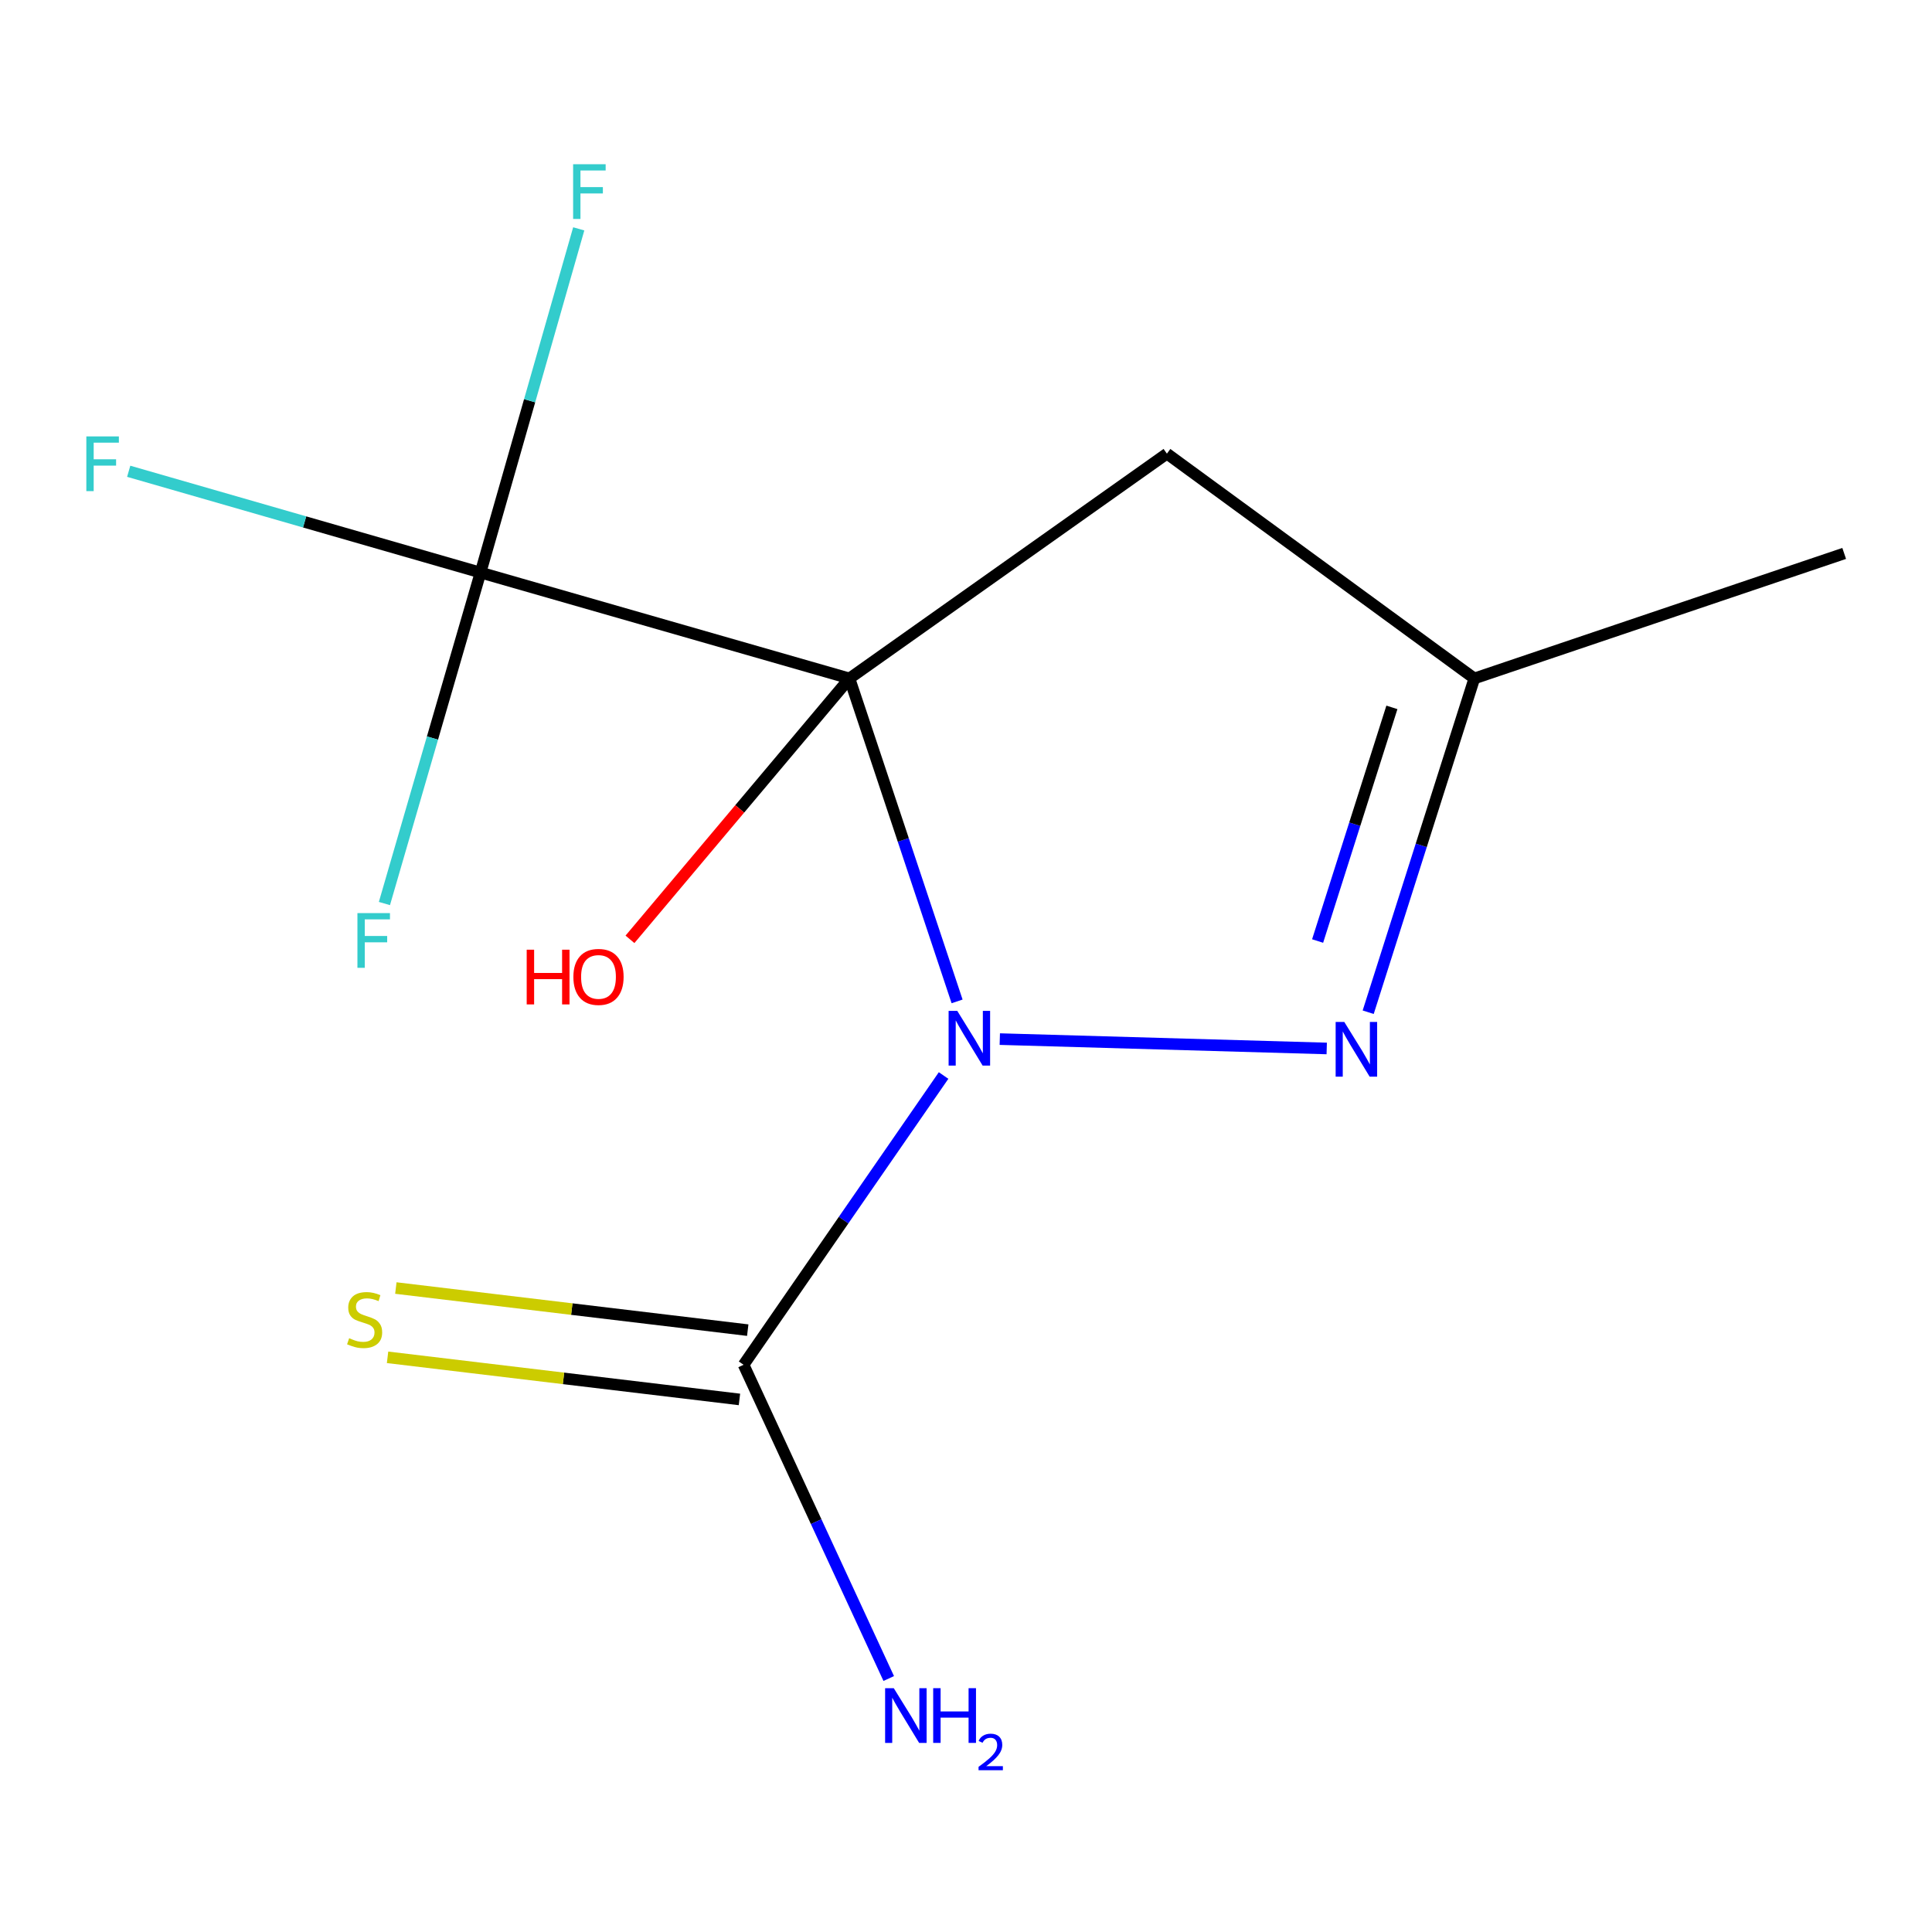 <?xml version='1.0' encoding='iso-8859-1'?>
<svg version='1.1' baseProfile='full'
              xmlns='http://www.w3.org/2000/svg'
                      xmlns:rdkit='http://www.rdkit.org/xml'
                      xmlns:xlink='http://www.w3.org/1999/xlink'
                  xml:space='preserve'
width='1000px' height='1000px' viewBox='0 0 1000 1000'>
<!-- END OF HEADER -->
<rect style='opacity:1.0;fill:#FFFFFF;stroke:none' width='1000' height='1000' x='0' y='0'> </rect>
<path class='bond-0' d='M 495.386,518.319 L 467.533,434.741' style='fill:none;fill-rule:evenodd;stroke:#0000FF;stroke-width:6px;stroke-linecap:butt;stroke-linejoin:miter;stroke-opacity:1' />
<path class='bond-0' d='M 467.533,434.741 L 439.679,351.163' style='fill:none;fill-rule:evenodd;stroke:#000000;stroke-width:6px;stroke-linecap:butt;stroke-linejoin:miter;stroke-opacity:1' />
<path class='bond-1' d='M 517.491,537.837 L 686.712,542.685' style='fill:none;fill-rule:evenodd;stroke:#0000FF;stroke-width:6px;stroke-linecap:butt;stroke-linejoin:miter;stroke-opacity:1' />
<path class='bond-3' d='M 488.399,556.683 L 436.641,631.548' style='fill:none;fill-rule:evenodd;stroke:#0000FF;stroke-width:6px;stroke-linecap:butt;stroke-linejoin:miter;stroke-opacity:1' />
<path class='bond-3' d='M 436.641,631.548 L 384.882,706.413' style='fill:none;fill-rule:evenodd;stroke:#000000;stroke-width:6px;stroke-linecap:butt;stroke-linejoin:miter;stroke-opacity:1' />
<path class='bond-2' d='M 439.679,351.163 L 248.722,296.366' style='fill:none;fill-rule:evenodd;stroke:#000000;stroke-width:6px;stroke-linecap:butt;stroke-linejoin:miter;stroke-opacity:1' />
<path class='bond-4' d='M 439.679,351.163 L 603.991,234.807' style='fill:none;fill-rule:evenodd;stroke:#000000;stroke-width:6px;stroke-linecap:butt;stroke-linejoin:miter;stroke-opacity:1' />
<path class='bond-7' d='M 439.679,351.163 L 382.875,418.681' style='fill:none;fill-rule:evenodd;stroke:#000000;stroke-width:6px;stroke-linecap:butt;stroke-linejoin:miter;stroke-opacity:1' />
<path class='bond-7' d='M 382.875,418.681 L 326.071,486.199' style='fill:none;fill-rule:evenodd;stroke:#FF0000;stroke-width:6px;stroke-linecap:butt;stroke-linejoin:miter;stroke-opacity:1' />
<path class='bond-5' d='M 708.172,523.929 L 735.639,437.546' style='fill:none;fill-rule:evenodd;stroke:#0000FF;stroke-width:6px;stroke-linecap:butt;stroke-linejoin:miter;stroke-opacity:1' />
<path class='bond-5' d='M 735.639,437.546 L 763.106,351.163' style='fill:none;fill-rule:evenodd;stroke:#000000;stroke-width:6px;stroke-linecap:butt;stroke-linejoin:miter;stroke-opacity:1' />
<path class='bond-5' d='M 681.993,487.07 L 701.22,426.602' style='fill:none;fill-rule:evenodd;stroke:#0000FF;stroke-width:6px;stroke-linecap:butt;stroke-linejoin:miter;stroke-opacity:1' />
<path class='bond-5' d='M 701.22,426.602 L 720.447,366.134' style='fill:none;fill-rule:evenodd;stroke:#000000;stroke-width:6px;stroke-linecap:butt;stroke-linejoin:miter;stroke-opacity:1' />
<path class='bond-8' d='M 248.722,296.366 L 157.67,270.15' style='fill:none;fill-rule:evenodd;stroke:#000000;stroke-width:6px;stroke-linecap:butt;stroke-linejoin:miter;stroke-opacity:1' />
<path class='bond-8' d='M 157.67,270.15 L 66.618,243.933' style='fill:none;fill-rule:evenodd;stroke:#33CCCC;stroke-width:6px;stroke-linecap:butt;stroke-linejoin:miter;stroke-opacity:1' />
<path class='bond-9' d='M 248.722,296.366 L 274.137,207.411' style='fill:none;fill-rule:evenodd;stroke:#000000;stroke-width:6px;stroke-linecap:butt;stroke-linejoin:miter;stroke-opacity:1' />
<path class='bond-9' d='M 274.137,207.411 L 299.553,118.455' style='fill:none;fill-rule:evenodd;stroke:#33CCCC;stroke-width:6px;stroke-linecap:butt;stroke-linejoin:miter;stroke-opacity:1' />
<path class='bond-10' d='M 248.722,296.366 L 223.848,382.016' style='fill:none;fill-rule:evenodd;stroke:#000000;stroke-width:6px;stroke-linecap:butt;stroke-linejoin:miter;stroke-opacity:1' />
<path class='bond-10' d='M 223.848,382.016 L 198.974,467.665' style='fill:none;fill-rule:evenodd;stroke:#33CCCC;stroke-width:6px;stroke-linecap:butt;stroke-linejoin:miter;stroke-opacity:1' />
<path class='bond-6' d='M 387.028,688.482 L 295.96,677.583' style='fill:none;fill-rule:evenodd;stroke:#000000;stroke-width:6px;stroke-linecap:butt;stroke-linejoin:miter;stroke-opacity:1' />
<path class='bond-6' d='M 295.96,677.583 L 204.892,666.684' style='fill:none;fill-rule:evenodd;stroke:#CCCC00;stroke-width:6px;stroke-linecap:butt;stroke-linejoin:miter;stroke-opacity:1' />
<path class='bond-6' d='M 382.736,724.343 L 291.668,713.444' style='fill:none;fill-rule:evenodd;stroke:#000000;stroke-width:6px;stroke-linecap:butt;stroke-linejoin:miter;stroke-opacity:1' />
<path class='bond-6' d='M 291.668,713.444 L 200.6,702.545' style='fill:none;fill-rule:evenodd;stroke:#CCCC00;stroke-width:6px;stroke-linecap:butt;stroke-linejoin:miter;stroke-opacity:1' />
<path class='bond-11' d='M 384.882,706.413 L 422.446,787.606' style='fill:none;fill-rule:evenodd;stroke:#000000;stroke-width:6px;stroke-linecap:butt;stroke-linejoin:miter;stroke-opacity:1' />
<path class='bond-11' d='M 422.446,787.606 L 460.009,868.799' style='fill:none;fill-rule:evenodd;stroke:#0000FF;stroke-width:6px;stroke-linecap:butt;stroke-linejoin:miter;stroke-opacity:1' />
<path class='bond-13' d='M 603.991,234.807 L 763.106,351.163' style='fill:none;fill-rule:evenodd;stroke:#000000;stroke-width:6px;stroke-linecap:butt;stroke-linejoin:miter;stroke-opacity:1' />
<path class='bond-12' d='M 763.106,351.163 L 954.545,286.454' style='fill:none;fill-rule:evenodd;stroke:#000000;stroke-width:6px;stroke-linecap:butt;stroke-linejoin:miter;stroke-opacity:1' />
<path  class='atom-0' d='M 495.48 523.226
L 504.76 538.226
Q 505.68 539.706, 507.16 542.386
Q 508.64 545.066, 508.72 545.226
L 508.72 523.226
L 512.48 523.226
L 512.48 551.546
L 508.6 551.546
L 498.64 535.146
Q 497.48 533.226, 496.24 531.026
Q 495.04 528.826, 494.68 528.146
L 494.68 551.546
L 491 551.546
L 491 523.226
L 495.48 523.226
' fill='#0000FF'/>
<path  class='atom-2' d='M 695.808 528.964
L 705.088 543.964
Q 706.008 545.444, 707.488 548.124
Q 708.968 550.804, 709.048 550.964
L 709.048 528.964
L 712.808 528.964
L 712.808 557.284
L 708.928 557.284
L 698.968 540.884
Q 697.808 538.964, 696.568 536.764
Q 695.368 534.564, 695.008 533.884
L 695.008 557.284
L 691.328 557.284
L 691.328 528.964
L 695.808 528.964
' fill='#0000FF'/>
<path  class='atom-7' d='M 180.727 692.657
Q 181.047 692.777, 182.367 693.337
Q 183.687 693.897, 185.127 694.257
Q 186.607 694.577, 188.047 694.577
Q 190.727 694.577, 192.287 693.297
Q 193.847 691.977, 193.847 689.697
Q 193.847 688.137, 193.047 687.177
Q 192.287 686.217, 191.087 685.697
Q 189.887 685.177, 187.887 684.577
Q 185.367 683.817, 183.847 683.097
Q 182.367 682.377, 181.287 680.857
Q 180.247 679.337, 180.247 676.777
Q 180.247 673.217, 182.647 671.017
Q 185.087 668.817, 189.887 668.817
Q 193.167 668.817, 196.887 670.377
L 195.967 673.457
Q 192.567 672.057, 190.007 672.057
Q 187.247 672.057, 185.727 673.217
Q 184.207 674.337, 184.247 676.297
Q 184.247 677.817, 185.007 678.737
Q 185.807 679.657, 186.927 680.177
Q 188.087 680.697, 190.007 681.297
Q 192.567 682.097, 194.087 682.897
Q 195.607 683.697, 196.687 685.337
Q 197.807 686.937, 197.807 689.697
Q 197.807 693.617, 195.167 695.737
Q 192.567 697.817, 188.207 697.817
Q 185.687 697.817, 183.767 697.257
Q 181.887 696.737, 179.647 695.817
L 180.727 692.657
' fill='#CCCC00'/>
<path  class='atom-8' d='M 272.619 491.563
L 276.459 491.563
L 276.459 503.603
L 290.939 503.603
L 290.939 491.563
L 294.779 491.563
L 294.779 519.883
L 290.939 519.883
L 290.939 506.803
L 276.459 506.803
L 276.459 519.883
L 272.619 519.883
L 272.619 491.563
' fill='#FF0000'/>
<path  class='atom-8' d='M 296.779 505.643
Q 296.779 498.843, 300.139 495.043
Q 303.499 491.243, 309.779 491.243
Q 316.059 491.243, 319.419 495.043
Q 322.779 498.843, 322.779 505.643
Q 322.779 512.523, 319.379 516.443
Q 315.979 520.323, 309.779 520.323
Q 303.539 520.323, 300.139 516.443
Q 296.779 512.563, 296.779 505.643
M 309.779 517.123
Q 314.099 517.123, 316.419 514.243
Q 318.779 511.323, 318.779 505.643
Q 318.779 500.083, 316.419 497.283
Q 314.099 494.443, 309.779 494.443
Q 305.459 494.443, 303.099 497.243
Q 300.779 500.043, 300.779 505.643
Q 300.779 511.363, 303.099 514.243
Q 305.459 517.123, 309.779 517.123
' fill='#FF0000'/>
<path  class='atom-9' d='M 44.689 225.884
L 61.529 225.884
L 61.529 229.124
L 48.489 229.124
L 48.489 237.724
L 60.089 237.724
L 60.089 241.004
L 48.489 241.004
L 48.489 254.204
L 44.689 254.204
L 44.689 225.884
' fill='#33CCCC'/>
<path  class='atom-10' d='M 296.644 85.008
L 313.484 85.008
L 313.484 88.248
L 300.444 88.248
L 300.444 96.848
L 312.044 96.848
L 312.044 100.128
L 300.444 100.128
L 300.444 113.328
L 296.644 113.328
L 296.644 85.008
' fill='#33CCCC'/>
<path  class='atom-11' d='M 185.003 472.622
L 201.843 472.622
L 201.843 475.862
L 188.803 475.862
L 188.803 484.462
L 200.403 484.462
L 200.403 487.742
L 188.803 487.742
L 188.803 500.942
L 185.003 500.942
L 185.003 472.622
' fill='#33CCCC'/>
<path  class='atom-12' d='M 462.614 873.8
L 471.894 888.8
Q 472.814 890.28, 474.294 892.96
Q 475.774 895.64, 475.854 895.8
L 475.854 873.8
L 479.614 873.8
L 479.614 902.12
L 475.734 902.12
L 465.774 885.72
Q 464.614 883.8, 463.374 881.6
Q 462.174 879.4, 461.814 878.72
L 461.814 902.12
L 458.134 902.12
L 458.134 873.8
L 462.614 873.8
' fill='#0000FF'/>
<path  class='atom-12' d='M 483.014 873.8
L 486.854 873.8
L 486.854 885.84
L 501.334 885.84
L 501.334 873.8
L 505.174 873.8
L 505.174 902.12
L 501.334 902.12
L 501.334 889.04
L 486.854 889.04
L 486.854 902.12
L 483.014 902.12
L 483.014 873.8
' fill='#0000FF'/>
<path  class='atom-12' d='M 506.547 901.127
Q 507.233 899.358, 508.87 898.381
Q 510.507 897.378, 512.777 897.378
Q 515.602 897.378, 517.186 898.909
Q 518.77 900.44, 518.77 903.159
Q 518.77 905.931, 516.711 908.519
Q 514.678 911.106, 510.454 914.168
L 519.087 914.168
L 519.087 916.28
L 506.494 916.28
L 506.494 914.511
Q 509.979 912.03, 512.038 910.182
Q 514.124 908.334, 515.127 906.671
Q 516.13 905.007, 516.13 903.291
Q 516.13 901.496, 515.232 900.493
Q 514.335 899.49, 512.777 899.49
Q 511.272 899.49, 510.269 900.097
Q 509.266 900.704, 508.553 902.051
L 506.547 901.127
' fill='#0000FF'/>
</svg>
